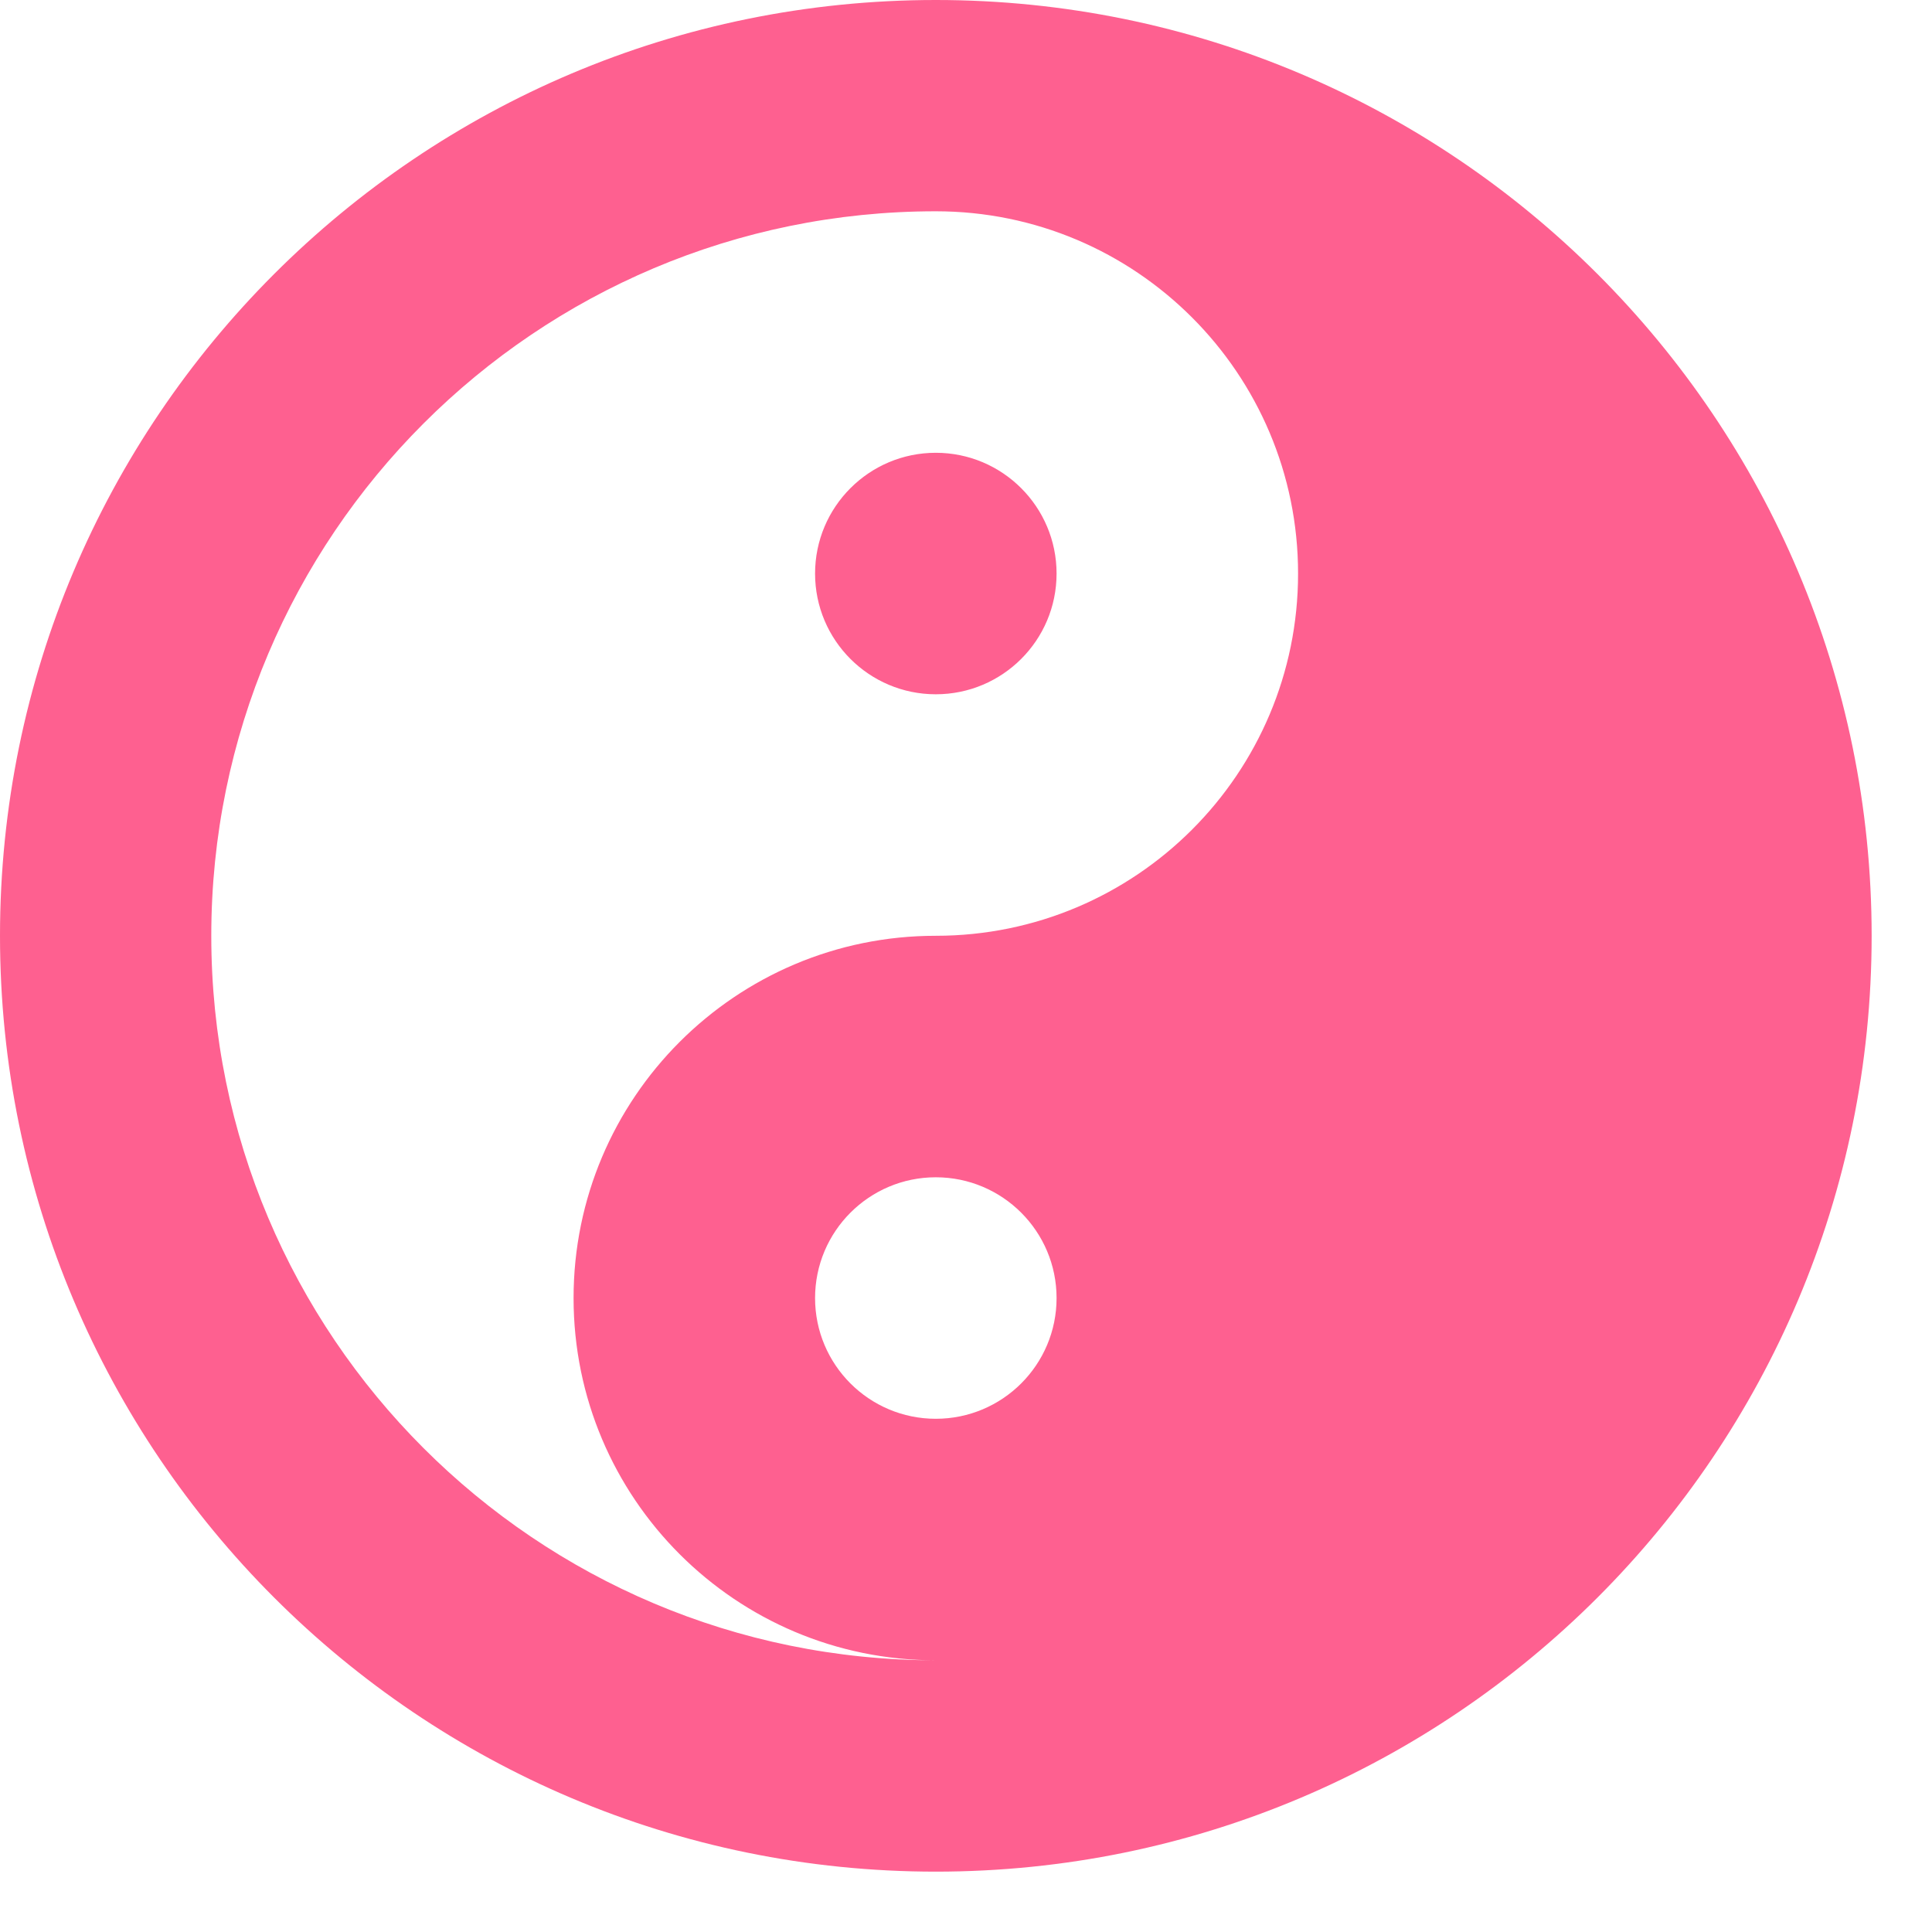<?xml version="1.0" encoding="UTF-8"?> <svg xmlns="http://www.w3.org/2000/svg" width="25" height="25" viewBox="0 0 25 25" fill="none"> <path d="M12.109 0C5.421 0 0 5.421 0 12.109C0 18.797 5.421 24.219 12.109 24.219C18.797 24.219 24.219 18.797 24.219 12.109C24.219 5.421 18.797 0 12.109 0ZM12.109 18.359C11.247 18.359 10.547 17.66 10.547 16.797C10.547 15.934 11.247 15.234 12.109 15.234C12.972 15.234 13.672 15.934 13.672 16.797C13.672 17.66 12.972 18.359 12.109 18.359ZM12.109 12.109C9.521 12.109 7.422 14.208 7.422 16.797C7.422 19.386 9.521 21.484 12.109 21.484C6.932 21.484 2.734 17.287 2.734 12.109C2.734 6.932 6.932 2.734 12.109 2.734C14.698 2.734 16.797 4.833 16.797 7.422C16.797 10.011 14.698 12.109 12.109 12.109ZM12.109 5.859C11.247 5.859 10.547 6.559 10.547 7.422C10.547 8.285 11.247 8.984 12.109 8.984C12.972 8.984 13.672 8.285 13.672 7.422C13.672 6.559 12.972 5.859 12.109 5.859Z" fill="#FE6090"></path> </svg> 
